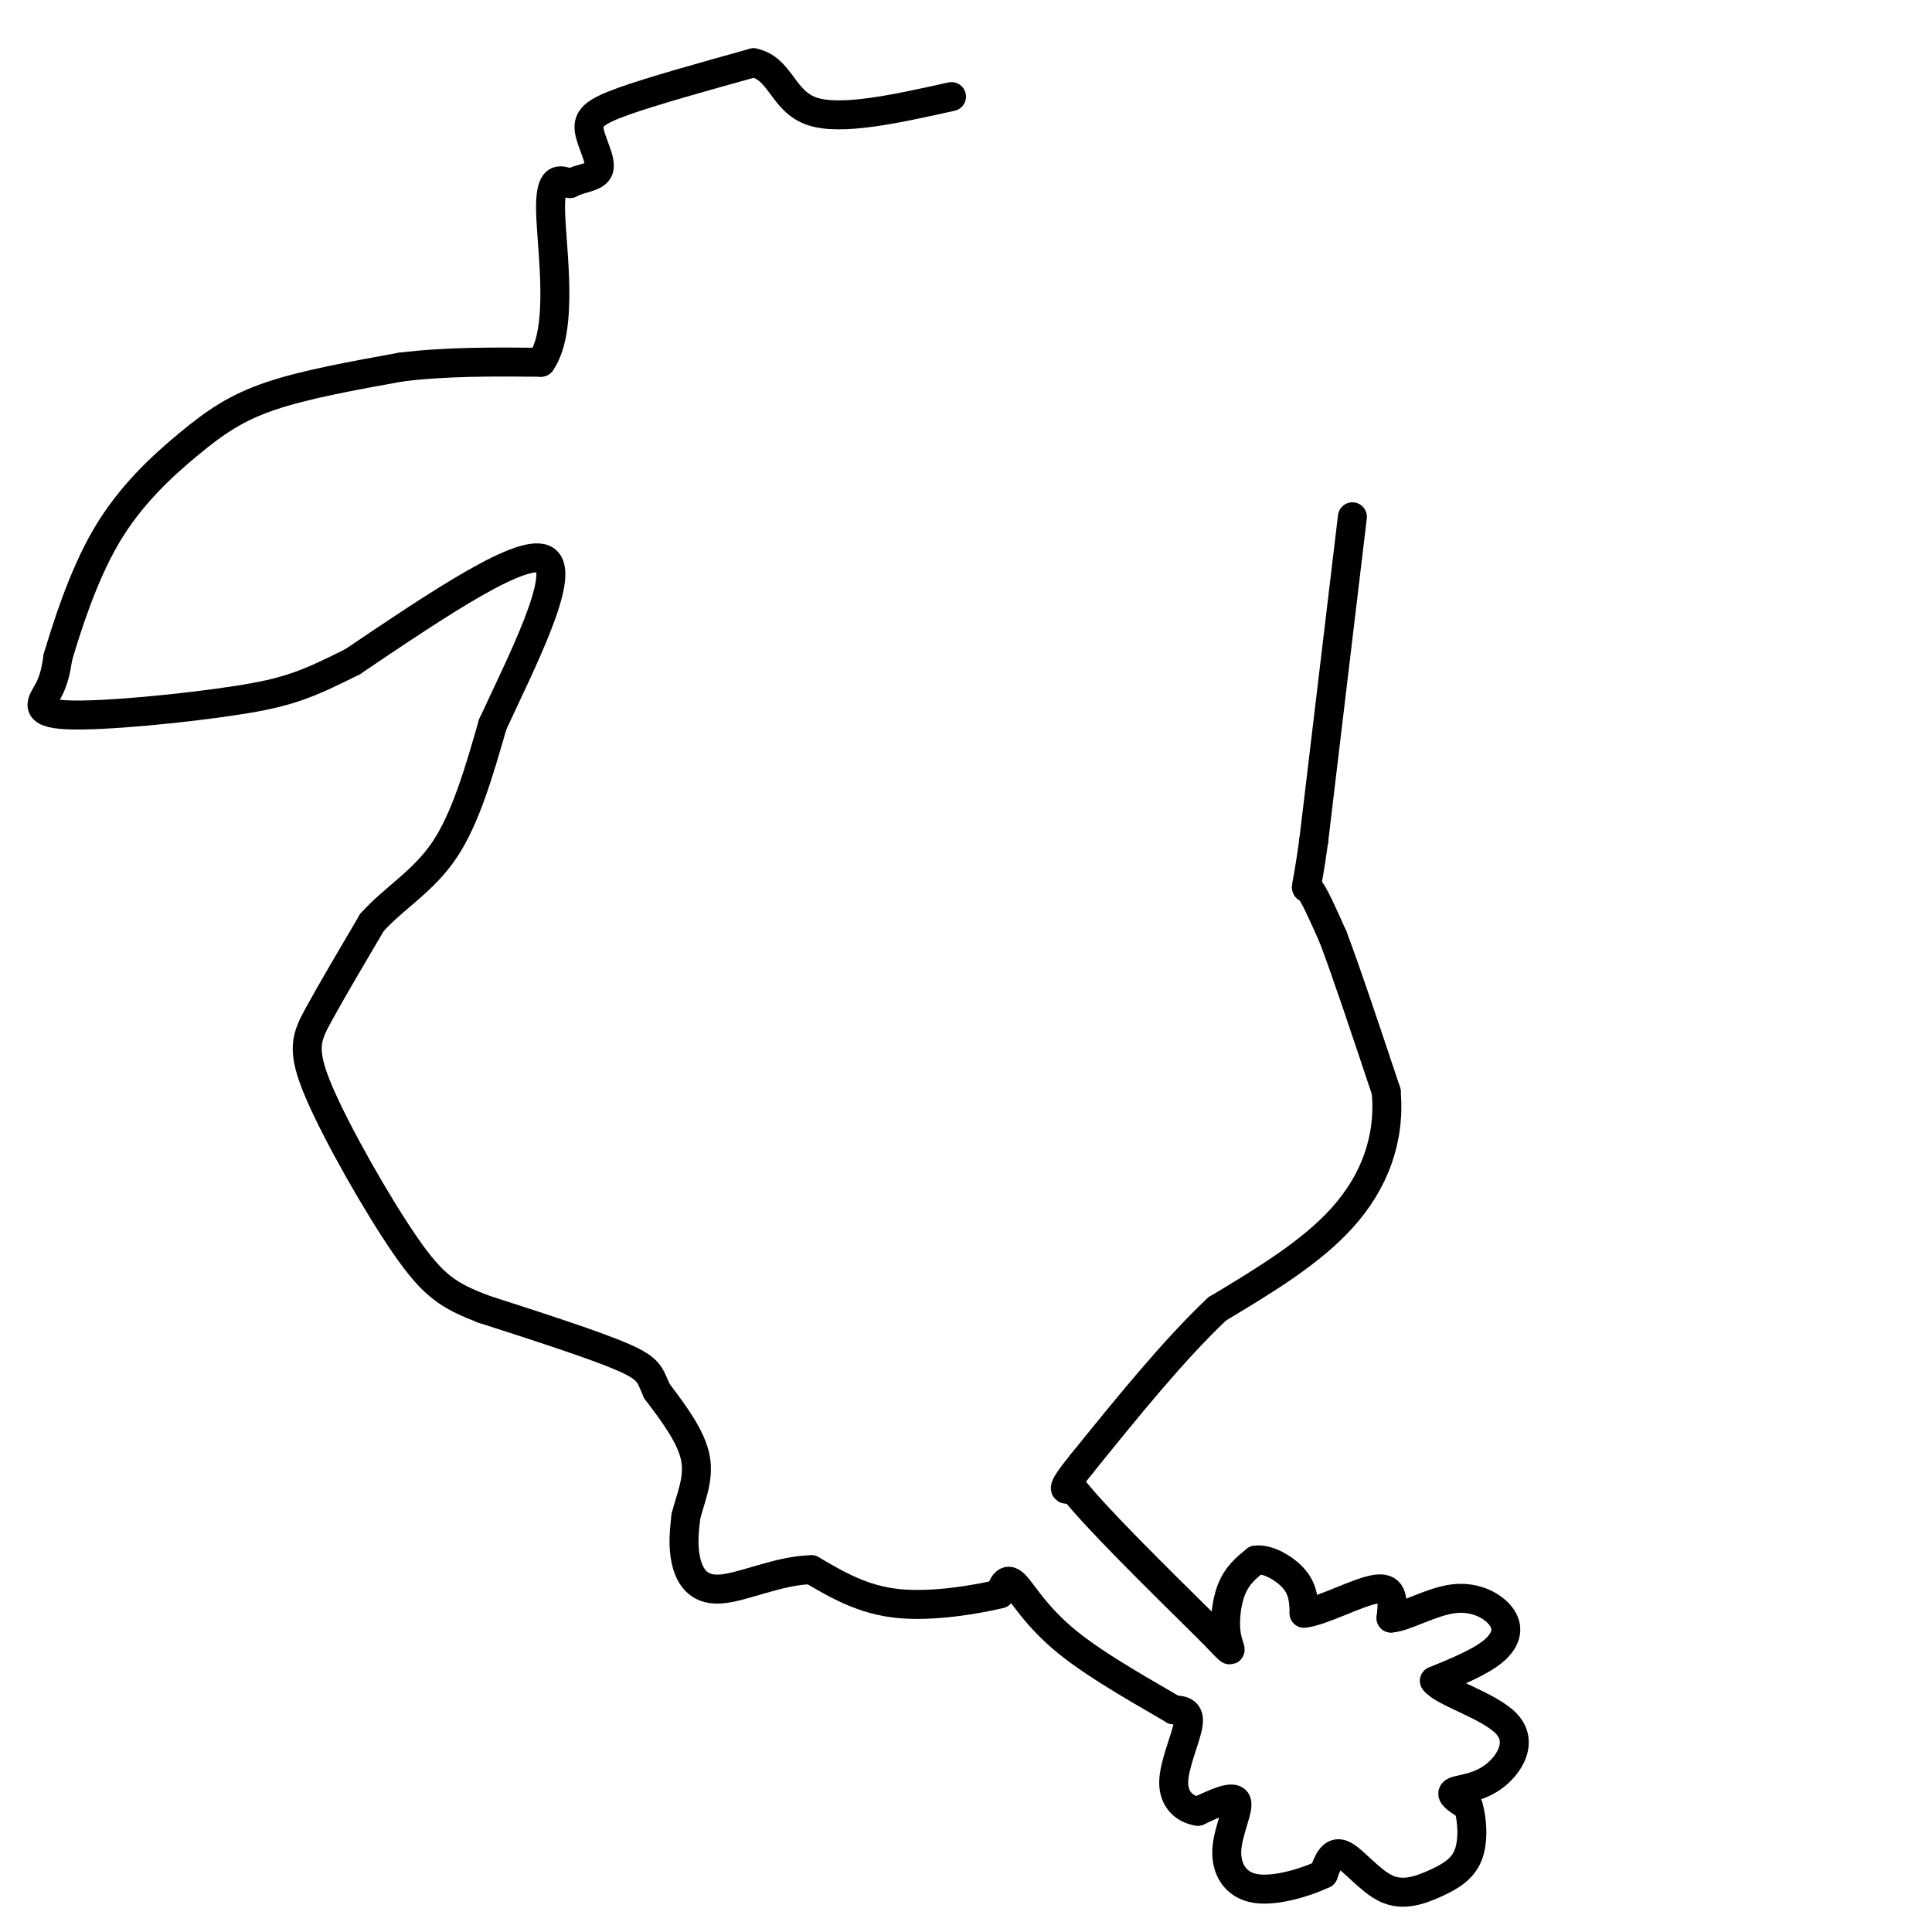 <svg viewBox='0 0 400 400' version='1.1' xmlns='http://www.w3.org/2000/svg' xmlns:xlink='http://www.w3.org/1999/xlink'><g fill='none' stroke='#000000' stroke-width='6' stroke-linecap='round' stroke-linejoin='round'><path d='M280,107c0.000,0.000 -8.000,67.000 -8,67'/><path d='M272,174c-1.689,12.200 -1.911,9.200 -1,10c0.911,0.800 2.956,5.400 5,10'/><path d='M276,194c2.667,7.000 6.833,19.500 11,32'/><path d='M287,226c0.867,9.911 -2.467,18.689 -9,26c-6.533,7.311 -16.267,13.156 -26,19'/><path d='M252,271c-9.000,8.500 -18.500,20.250 -28,32'/><path d='M224,303c-5.000,6.167 -3.500,5.583 -2,5'/><path d='M222,308c4.500,5.833 16.750,17.917 29,30'/><path d='M251,338c5.167,5.393 3.583,3.875 3,1c-0.583,-2.875 -0.167,-7.107 1,-10c1.167,-2.893 3.083,-4.446 5,-6'/><path d='M260,323c2.467,-0.356 6.133,1.756 8,4c1.867,2.244 1.933,4.622 2,7'/><path d='M270,334c3.511,-0.289 11.289,-4.511 15,-5c3.711,-0.489 3.356,2.756 3,6'/><path d='M288,335c2.809,-0.128 8.330,-3.447 13,-4c4.670,-0.553 8.488,1.659 10,4c1.512,2.341 0.718,4.812 -2,7c-2.718,2.188 -7.359,4.094 -12,6'/><path d='M297,348c1.585,2.338 11.549,5.183 15,9c3.451,3.817 0.391,8.604 -3,11c-3.391,2.396 -7.112,2.399 -8,3c-0.888,0.601 1.056,1.801 3,3'/><path d='M304,374c0.762,2.415 1.165,6.951 0,10c-1.165,3.049 -3.900,4.611 -7,6c-3.100,1.389 -6.565,2.605 -10,1c-3.435,-1.605 -6.838,-6.030 -9,-7c-2.162,-0.970 -3.081,1.515 -4,4'/><path d='M274,388c-3.368,1.617 -9.789,3.660 -14,3c-4.211,-0.660 -6.211,-4.024 -6,-8c0.211,-3.976 2.632,-8.565 2,-10c-0.632,-1.435 -4.316,0.282 -8,2'/><path d='M248,375c-2.583,-0.369 -5.042,-2.292 -5,-6c0.042,-3.708 2.583,-9.202 3,-12c0.417,-2.798 -1.292,-2.899 -3,-3'/><path d='M243,354c-4.821,-2.893 -15.375,-8.625 -22,-14c-6.625,-5.375 -9.321,-10.393 -11,-12c-1.679,-1.607 -2.339,0.196 -3,2'/><path d='M207,330c-4.333,1.067 -13.667,2.733 -21,2c-7.333,-0.733 -12.667,-3.867 -18,-7'/><path d='M168,325c-6.667,0.071 -14.333,3.750 -19,4c-4.667,0.250 -6.333,-2.929 -7,-6c-0.667,-3.071 -0.333,-6.036 0,-9'/><path d='M142,314c0.800,-3.444 2.800,-7.556 2,-12c-0.800,-4.444 -4.400,-9.222 -8,-14'/><path d='M136,288c-1.511,-3.289 -1.289,-4.511 -7,-7c-5.711,-2.489 -17.356,-6.244 -29,-10'/><path d='M100,271c-7.054,-2.746 -10.190,-4.612 -16,-13c-5.810,-8.388 -14.295,-23.297 -18,-32c-3.705,-8.703 -2.630,-11.201 0,-16c2.630,-4.799 6.815,-11.900 11,-19'/><path d='M77,191c4.600,-5.133 10.600,-8.467 15,-15c4.400,-6.533 7.200,-16.267 10,-26'/><path d='M102,150c5.778,-12.533 15.222,-30.867 11,-34c-4.222,-3.133 -22.111,8.933 -40,21'/><path d='M73,137c-9.573,4.821 -13.504,6.375 -24,8c-10.496,1.625 -27.557,3.322 -35,3c-7.443,-0.322 -5.270,-2.663 -4,-5c1.270,-2.337 1.635,-4.668 2,-7'/><path d='M12,136c1.729,-5.734 5.051,-16.568 10,-25c4.949,-8.432 11.525,-14.463 17,-19c5.475,-4.537 9.850,-7.582 17,-10c7.150,-2.418 17.075,-4.209 27,-6'/><path d='M83,76c9.333,-1.167 19.167,-1.083 29,-1'/><path d='M112,75c4.778,-6.778 2.222,-23.222 2,-31c-0.222,-7.778 1.889,-6.889 4,-6'/><path d='M118,38c2.124,-1.193 5.435,-1.175 6,-3c0.565,-1.825 -1.617,-5.491 -2,-8c-0.383,-2.509 1.033,-3.860 7,-6c5.967,-2.140 16.483,-5.070 27,-8'/><path d='M156,13c5.578,1.111 6.022,7.889 12,10c5.978,2.111 17.489,-0.444 29,-3'/></g>
</svg>